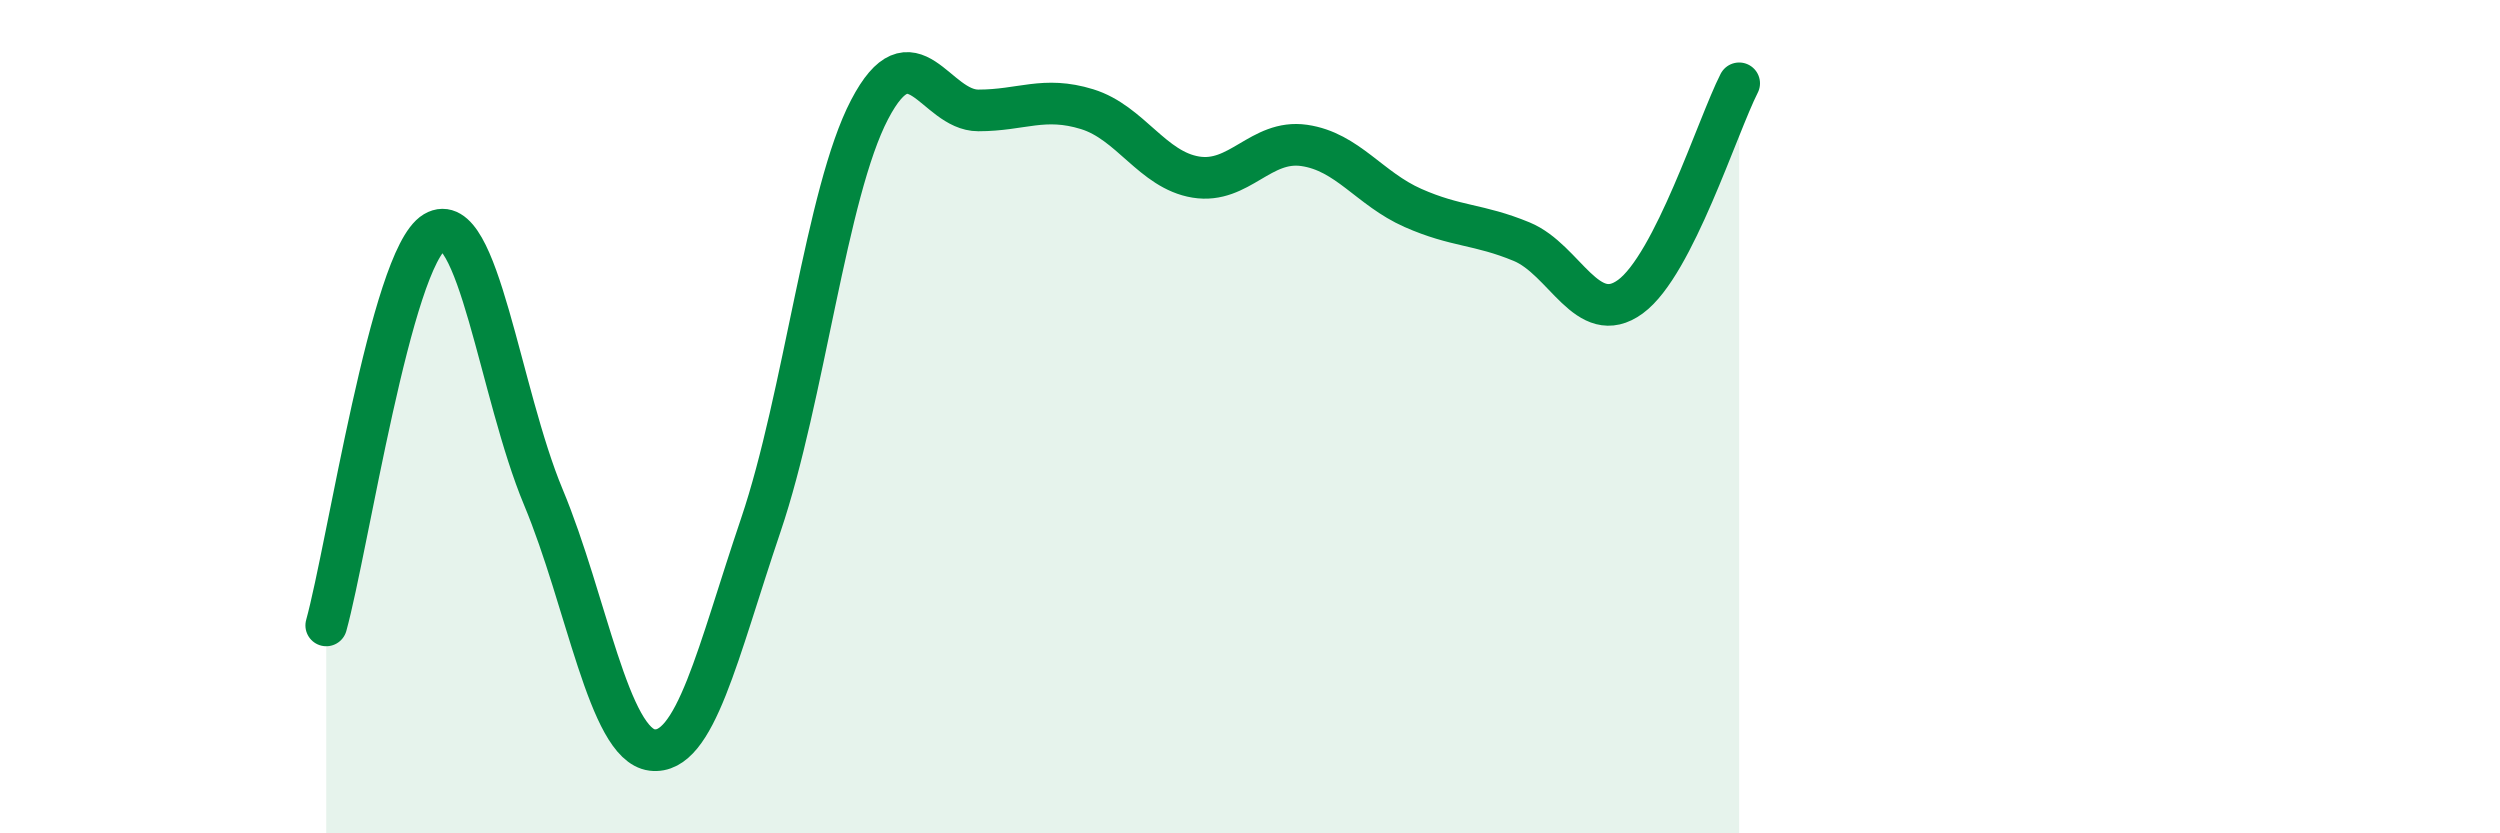 
    <svg width="60" height="20" viewBox="0 0 60 20" xmlns="http://www.w3.org/2000/svg">
      <path
        d="M 7.83,15.01 C 8.35,13.12 9.39,6.19 10.43,5.57 C 11.47,4.95 12,9.44 13.04,11.93 C 14.08,14.42 14.61,17.87 15.65,18 C 16.69,18.13 17.22,15.67 18.26,12.6 C 19.3,9.53 19.83,4.62 20.87,2.63 C 21.91,0.64 22.44,2.65 23.48,2.65 C 24.52,2.65 25.05,2.3 26.09,2.62 C 27.13,2.94 27.66,4.08 28.7,4.25 C 29.74,4.42 30.26,3.34 31.3,3.49 C 32.34,3.64 32.87,4.53 33.91,4.99 C 34.95,5.45 35.48,5.37 36.52,5.8 C 37.56,6.23 38.09,7.88 39.13,7.12 C 40.17,6.36 41.22,3.02 41.74,2L41.74 20L7.83 20Z"
        fill="#008740"
        opacity="0.1"
        stroke-linecap="round"
        stroke-linejoin="round"
      />
      <path
        d="M 7.83,15.01 C 8.35,13.12 9.39,6.19 10.43,5.57 C 11.47,4.95 12,9.44 13.04,11.93 C 14.08,14.42 14.61,17.87 15.65,18 C 16.69,18.13 17.22,15.67 18.26,12.6 C 19.3,9.53 19.83,4.62 20.87,2.63 C 21.91,0.64 22.44,2.65 23.48,2.65 C 24.52,2.65 25.05,2.3 26.09,2.62 C 27.13,2.94 27.66,4.08 28.7,4.25 C 29.74,4.42 30.26,3.34 31.3,3.49 C 32.34,3.64 32.87,4.53 33.91,4.99 C 34.95,5.45 35.48,5.37 36.52,5.8 C 37.56,6.23 38.09,7.88 39.13,7.12 C 40.17,6.36 41.22,3.02 41.74,2"
        stroke="#008740"
        stroke-width="1"
        fill="none"
        stroke-linecap="round"
        stroke-linejoin="round"
      />
    </svg>
  